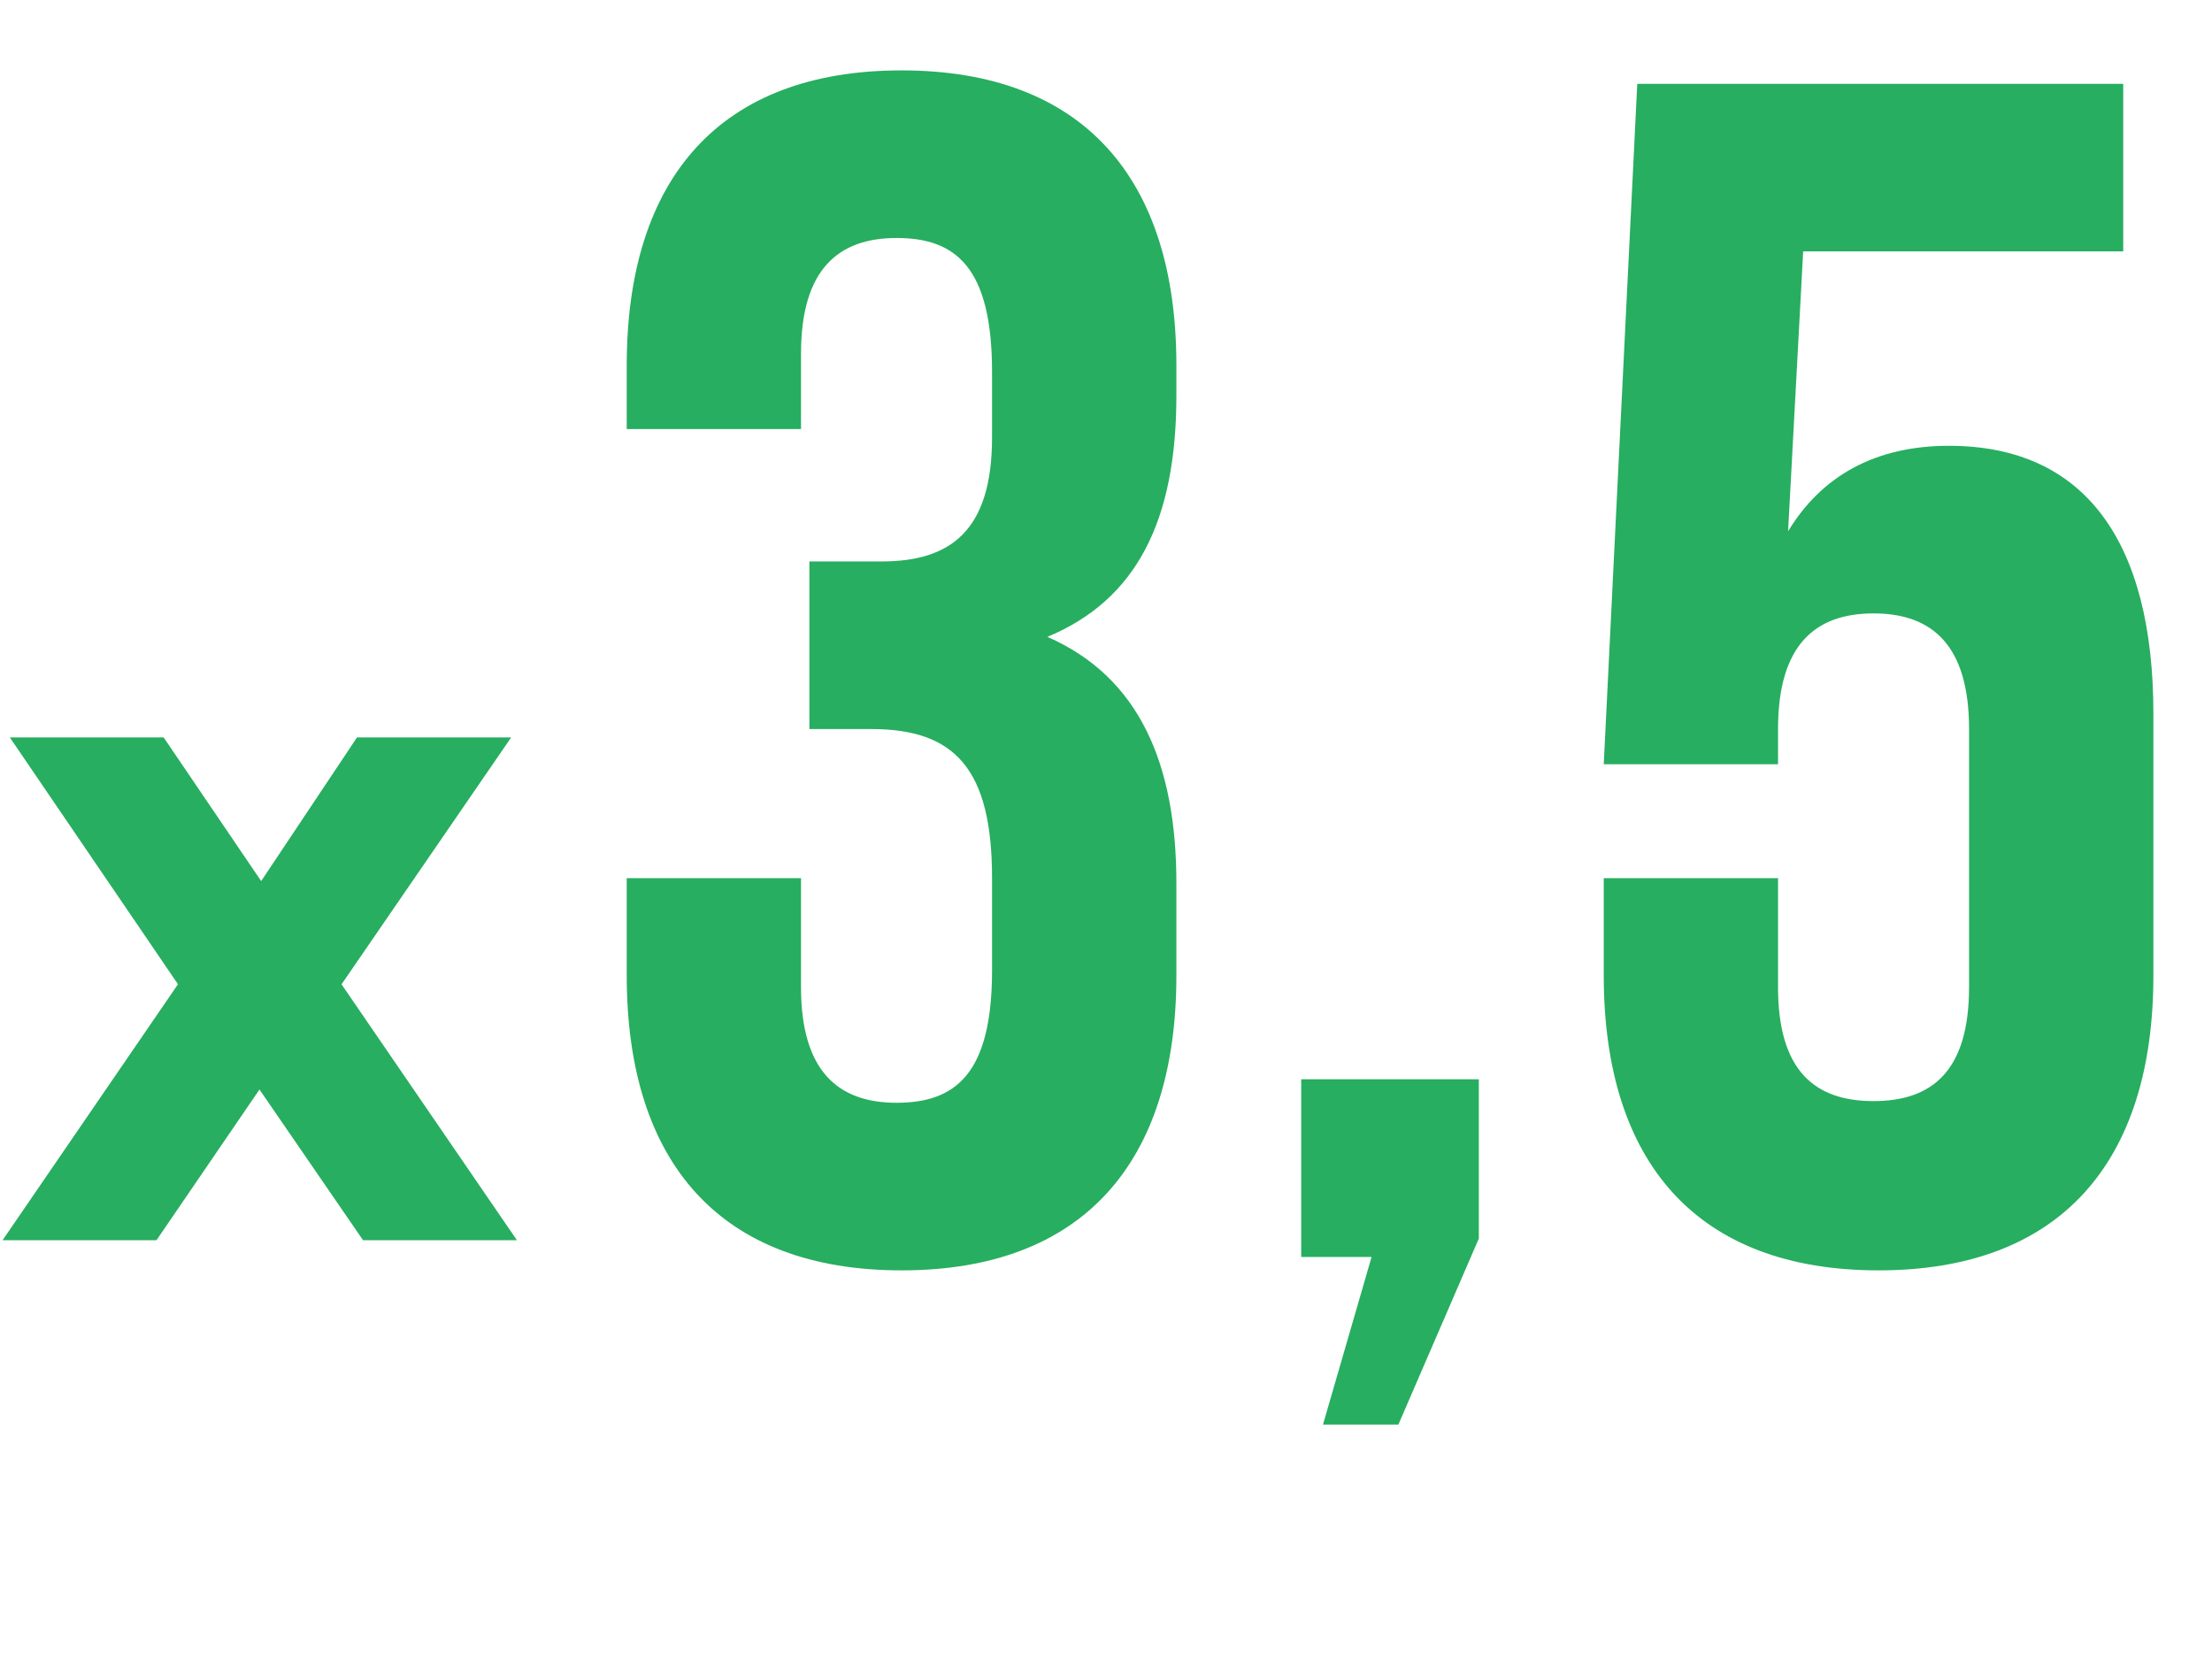 <svg width="264" height="200" viewBox="0 0 264 200" fill="none" xmlns="http://www.w3.org/2000/svg">
<path d="M118.4 52.2C118.4 63.401 113.4 67.001 105.2 67.001H96.6V87.001H104C114 87.001 118.4 91.8 118.4 104.8V115.8C118.4 128.2 114 131.6 107 131.6C100 131.6 95.6 127.8 95.6 117.8V104.8H74.8V116.4C74.8 138.8 86 151.6 107.6 151.6C129.2 151.6 140.4 138.8 140.4 116.4V105.4C140.4 91.201 136 80.8 125 76.001C135.6 71.6 140.4 62.2 140.4 47.2V43.6C140.4 21.201 129.2 8.4 107.6 8.4C86 8.4 74.8 21.201 74.8 43.6V51.2H95.6V42.2C95.6 32.2 100 28.401 107 28.401C114 28.401 118.4 31.8 118.4 44.401V52.2ZM163.697 150L157.897 170H166.897L176.497 147.8V128.8H155.297V150H163.697ZM191.406 104.8V116.4C191.406 138.8 202.606 151.6 224.206 151.6C245.806 151.6 257.006 138.8 257.006 116.4V85.201C257.006 64.6 248.806 53.2 232.606 53.2C223.806 53.2 217.406 56.8 213.406 63.401L215.206 30H253.406V10.001H195.406L191.406 91.201H212.206V87.001C212.206 77.001 216.606 73.201 223.606 73.201C230.606 73.201 235.006 77.001 235.006 87.001V117.8C235.006 127.8 230.606 131.4 223.606 131.4C216.606 131.4 212.206 127.8 212.206 117.8V104.8H191.406Z" fill="#27AE60"/>
<path d="M44.213 89.501H43.41L42.965 90.168L31.182 107.831L19.182 90.158L18.736 89.501H17.941H6.847H4.01L5.608 91.845L23.058 117.458L4.763 144.152L3.153 146.5H6H17.094H17.886L18.332 145.847L30.965 127.365L43.67 145.85L44.117 146.5H44.906H56H58.846L57.237 144.152L38.944 117.462L56.543 91.85L58.157 89.501H55.307H44.213Z" fill="#27AE60" stroke="#27AE60" stroke-width="3"/>
</svg>
